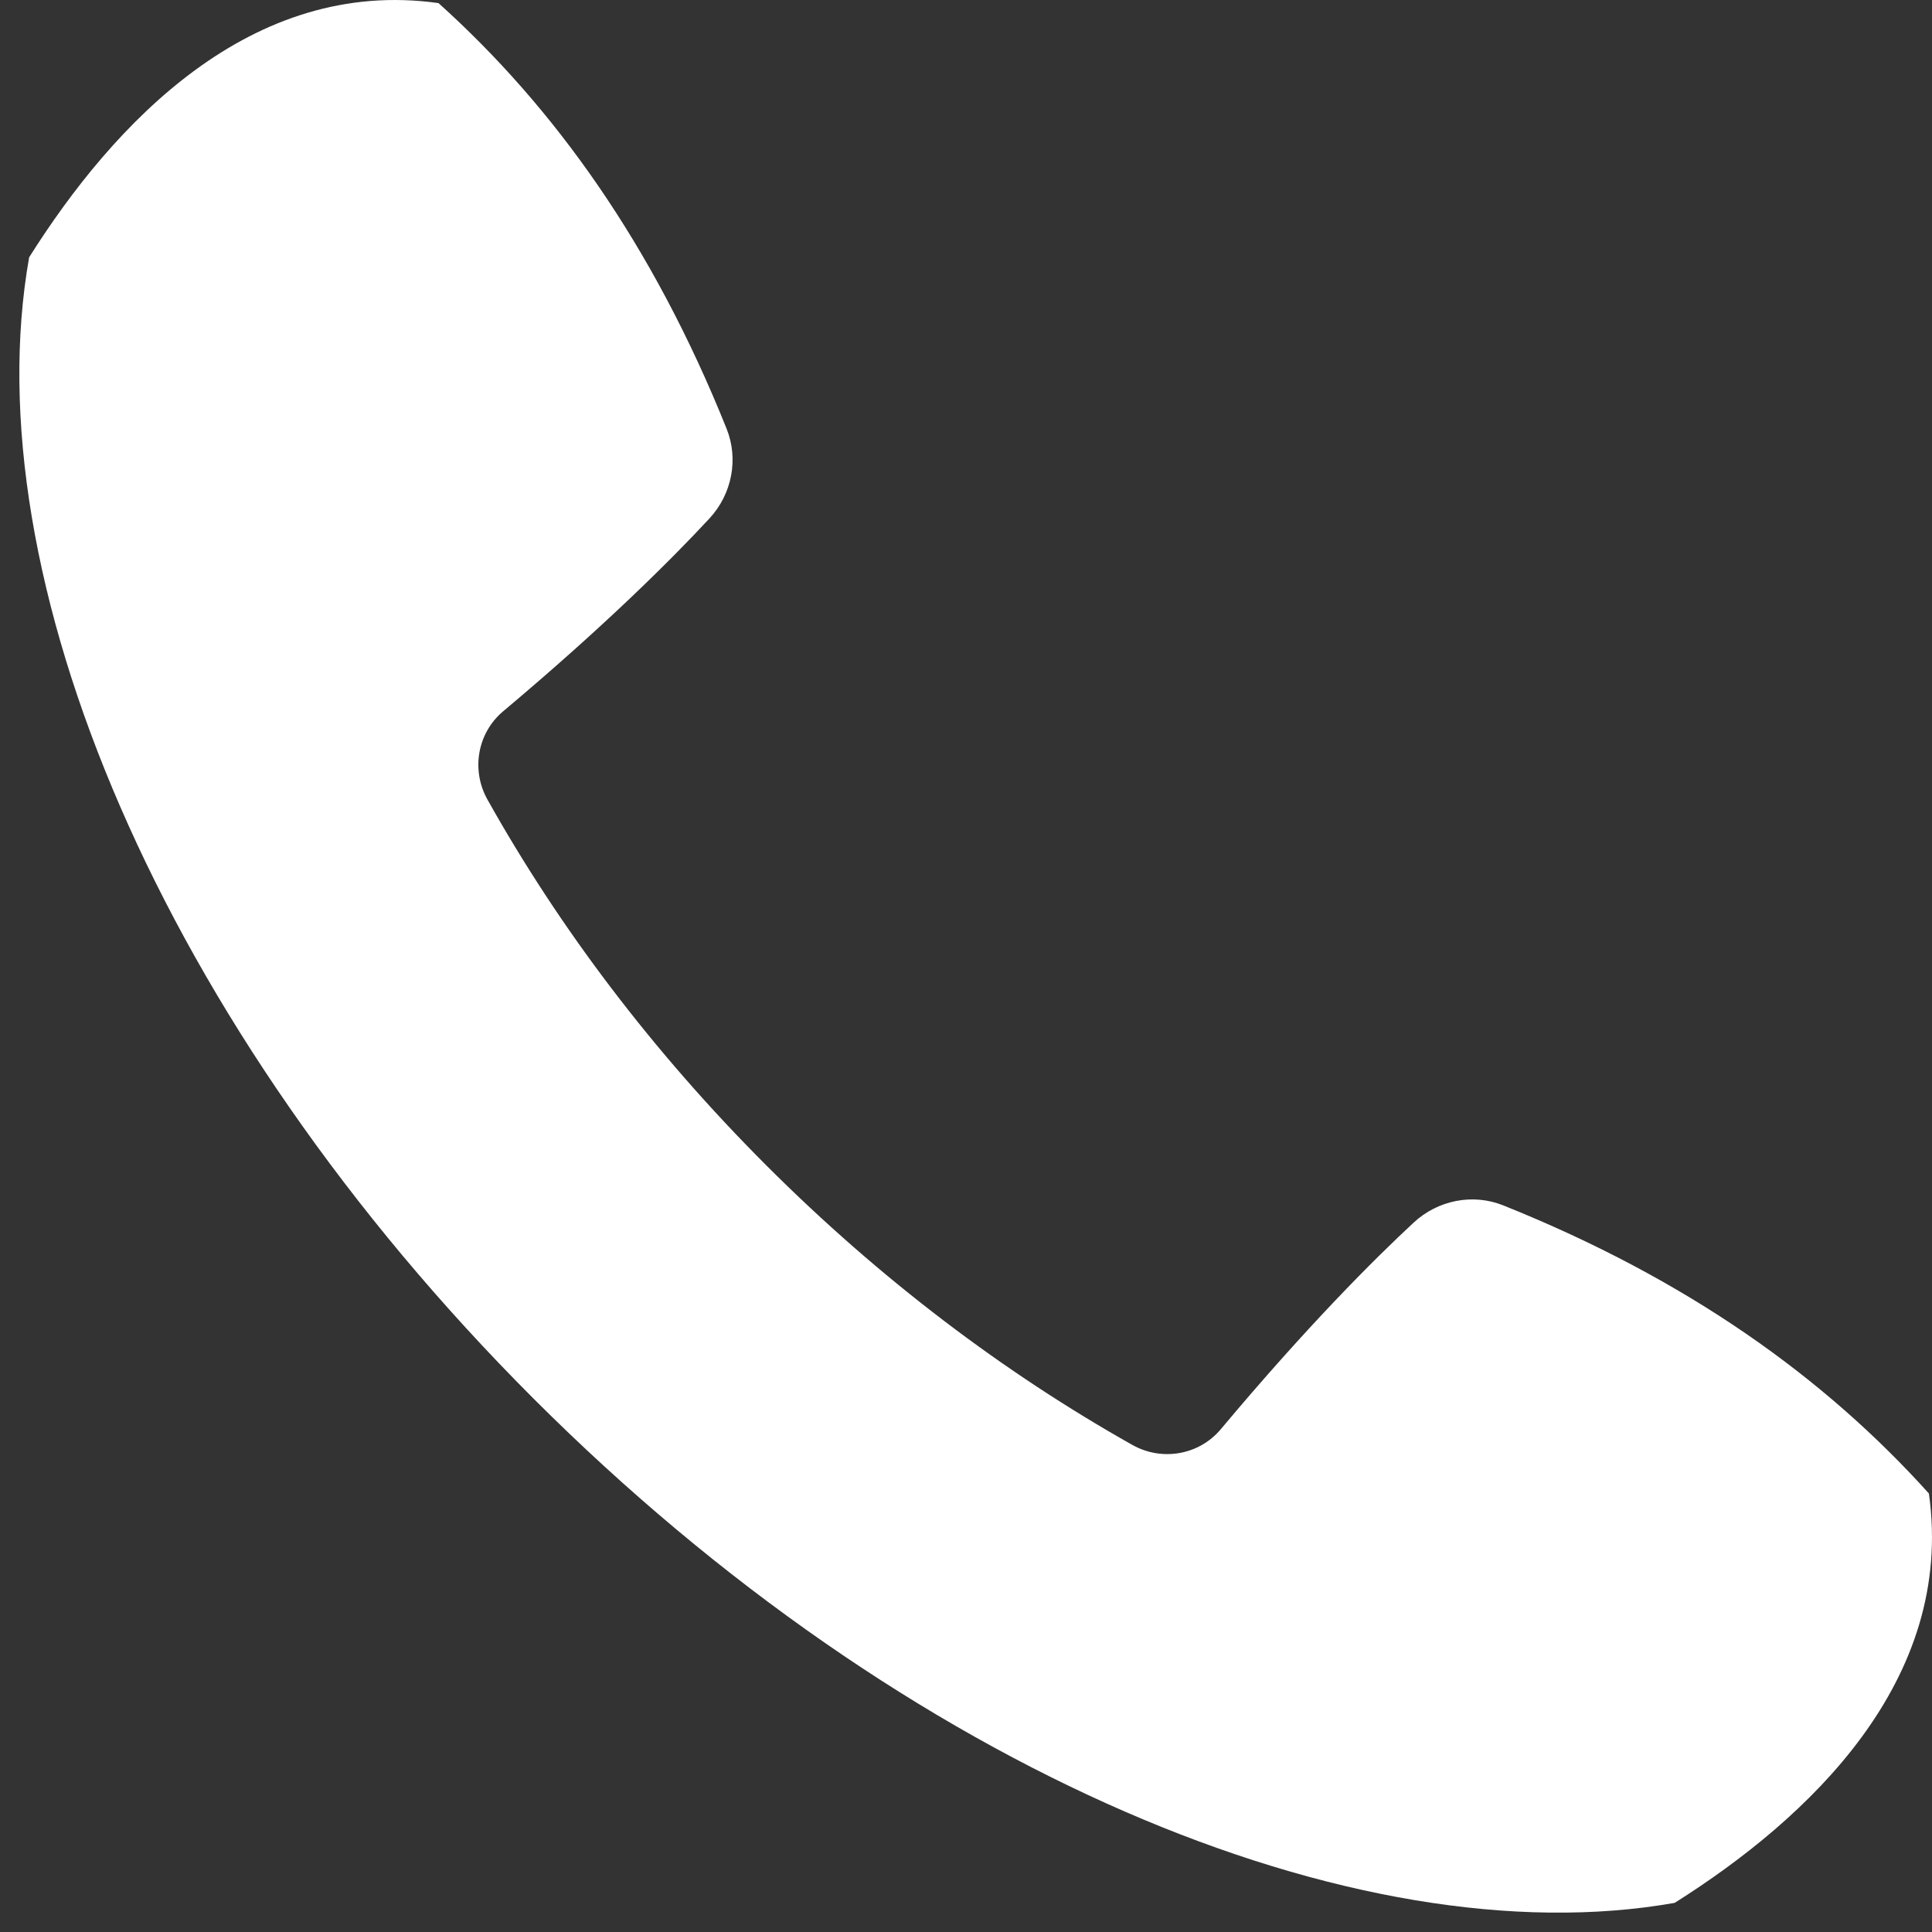<svg width="25" height="25" viewBox="0 0 25 25" fill="none" xmlns="http://www.w3.org/2000/svg">
<rect x="0" y="0" width="25" height="25" fill="#333333" stroke="none"/>
<g clip-path="url(#clip0_201_35)">
<path d="M19.453 15.598C21.835 16.553 23.612 17.828 24.96 19.326C25.3 21.752 23.403 23.531 21.67 24.623C17.563 25.349 11.729 22.923 6.903 18.097C2.077 13.27 -0.349 7.437 0.377 3.33C1.469 1.596 3.247 -0.3 5.674 0.04C7.173 1.388 8.446 3.165 9.402 5.547C9.561 5.944 9.47 6.396 9.18 6.709C8.703 7.223 7.84 8.088 6.511 9.204C6.176 9.485 6.094 9.966 6.308 10.347C7.236 12.005 8.444 13.608 9.918 15.082C11.392 16.556 12.998 17.766 14.652 18.697C15.034 18.912 15.515 18.83 15.797 18.494C16.913 17.162 17.777 16.299 18.291 15.822C18.604 15.53 19.057 15.439 19.453 15.598V15.598Z" fill="white"/>
</g>
<defs>
<clipPath id="clip0_201_35">
<rect width="24.75" height="24.75" fill="white" transform="translate(0.25)"/>
</clipPath>
</defs>
</svg>
